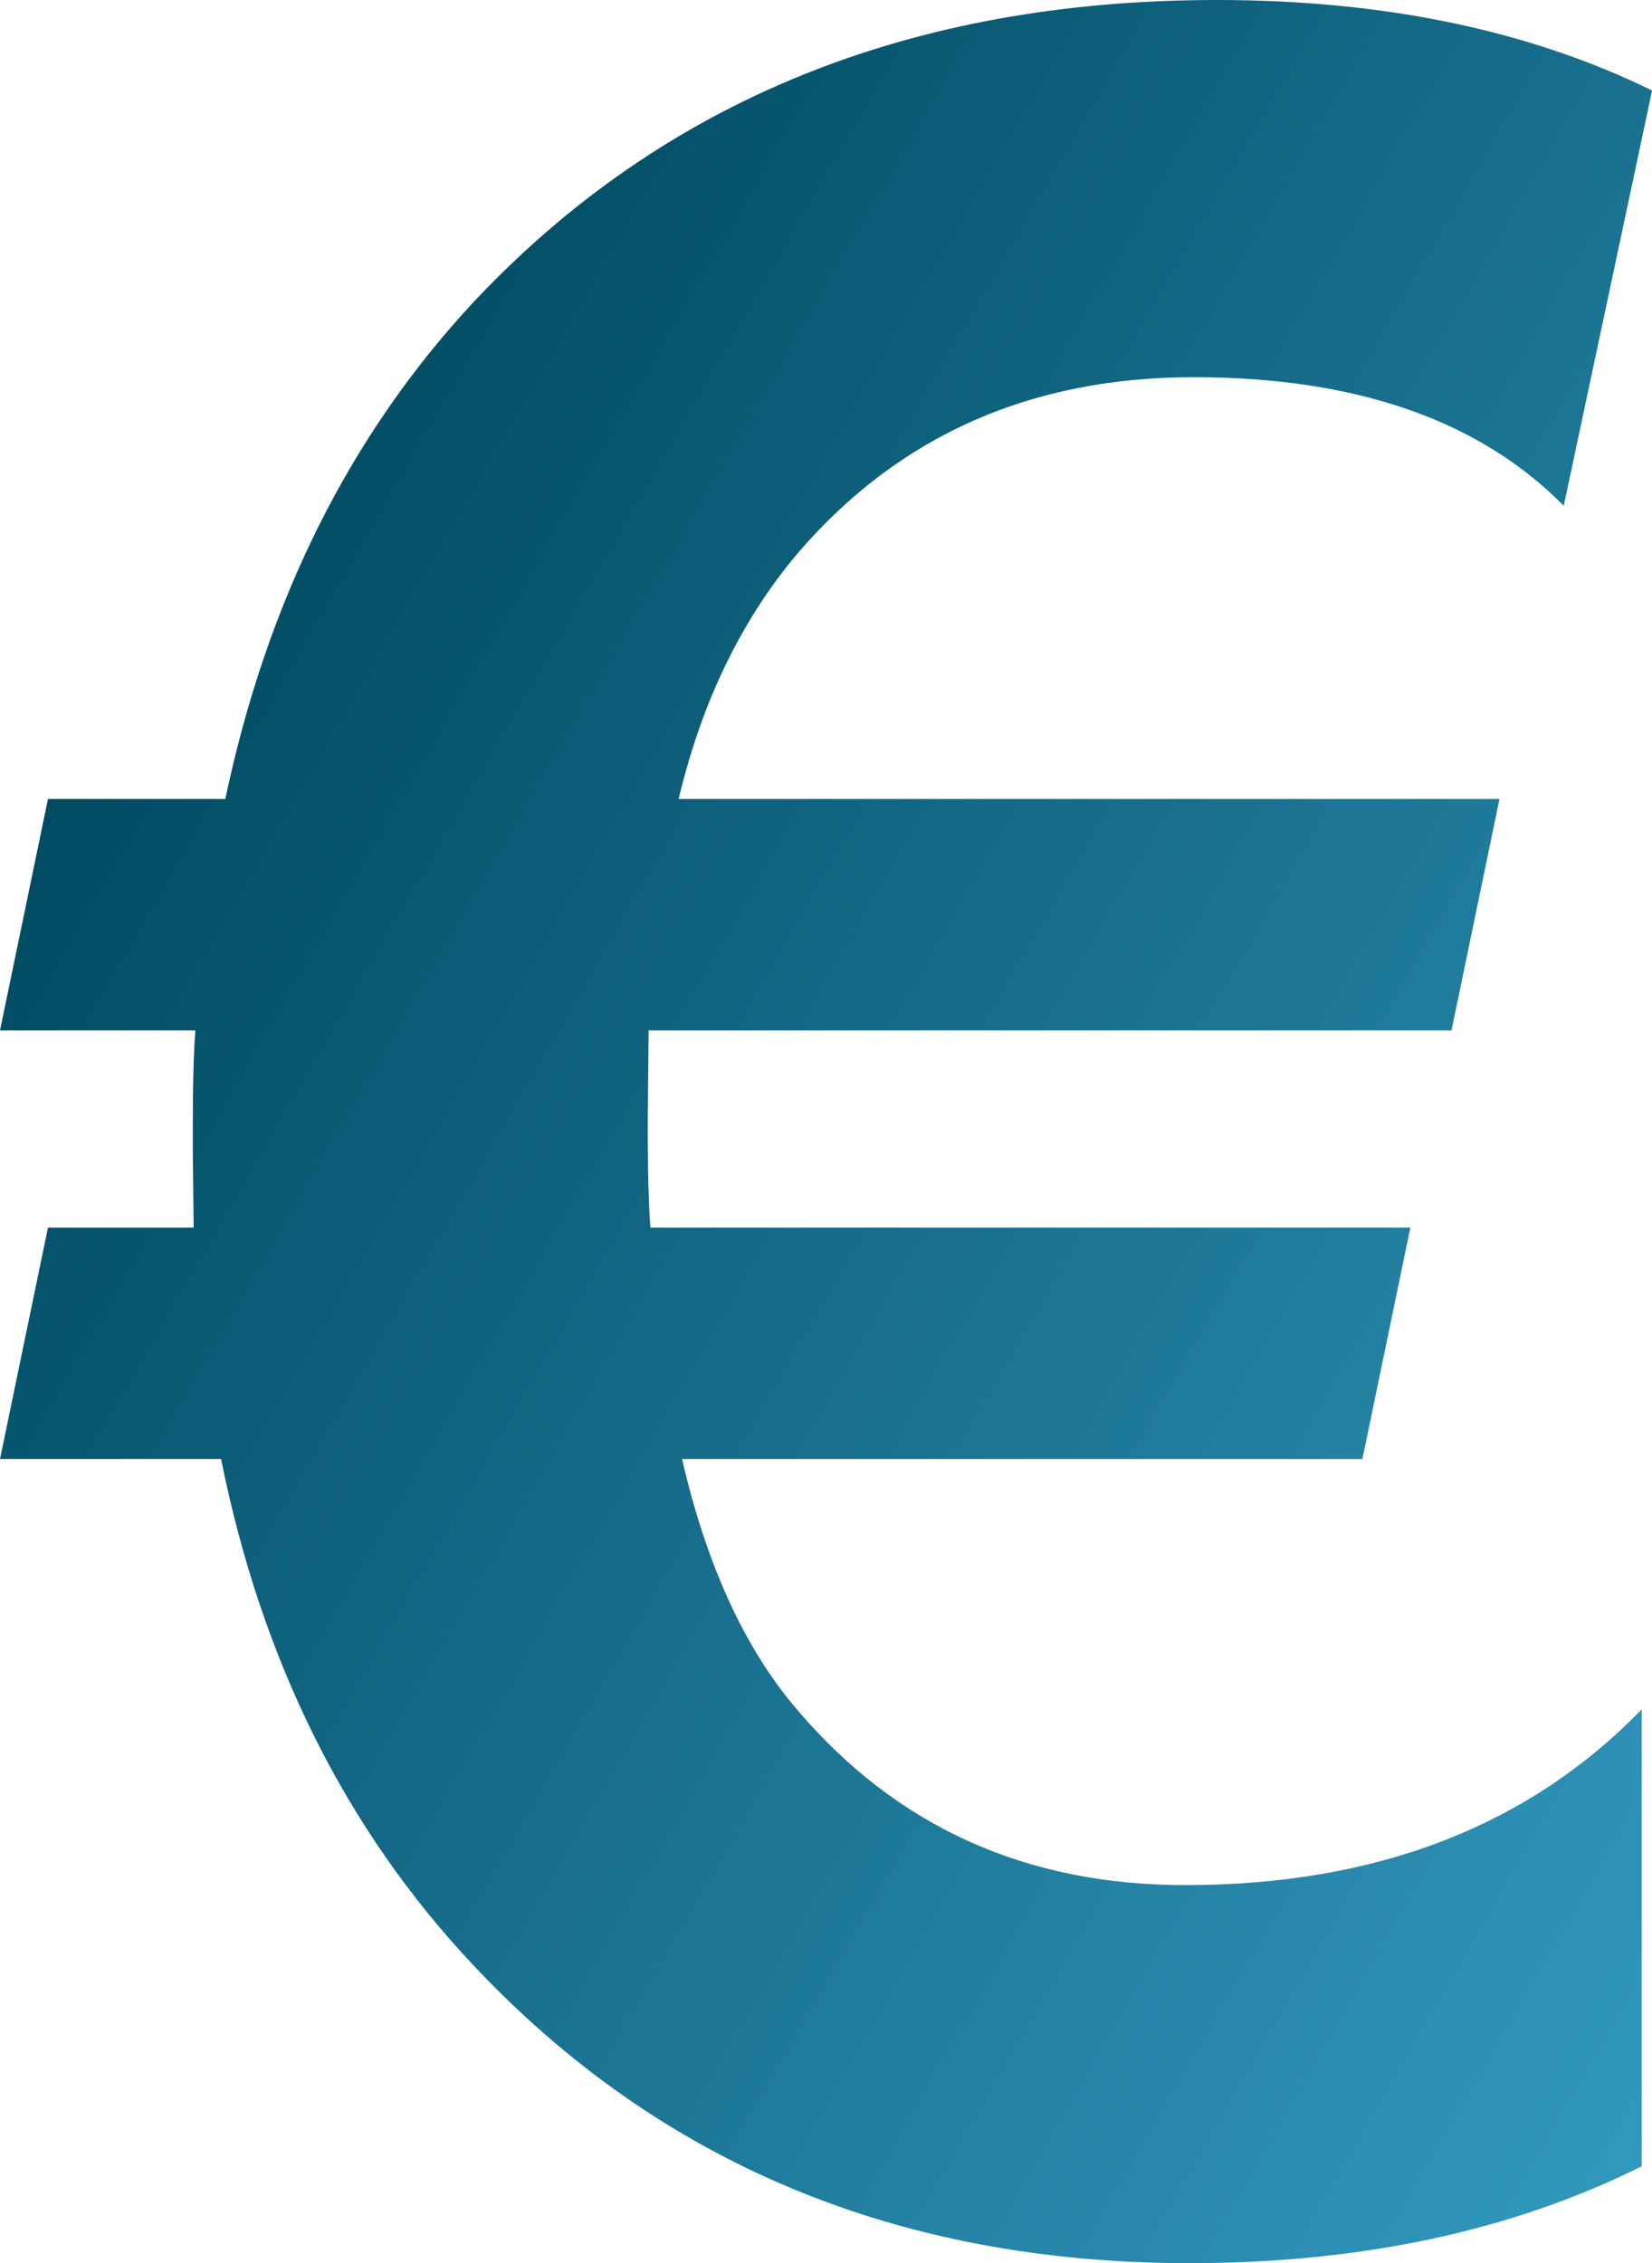 <svg data-name="Calque 2" xmlns="http://www.w3.org/2000/svg" viewBox="0 0 192.8 264"><defs><linearGradient id="a" x1="22.4" y1="64" x2="230.9" y2="184.4" gradientUnits="userSpaceOnUse"><stop offset="0" stop-color="#004b62"/><stop offset="1" stop-color="#3298be"/></linearGradient></defs><path d="M192.8 10.6 182.5 59Q167.7 44 139.3 44t-46 20.3Q83.3 76 79.2 93.2H175l-5.6 27H75.7l-.1 10.2c0 4.1 0 8.3.3 12.8h88.7l-5.6 27H79.6q4.3 18.6 13.4 29.2 17.4 20.5 45.3 20.5 33.4 0 53.3-20.5v53.3Q168.9 264 138.8 264q-50.9 0-83.6-34.8-22.3-23.7-29.4-59H0l5.6-27h17l-.1-9c0-5.2 0-10 .3-14H0l5.6-27h20.7q7.3-34.7 29-58Q88.4 0 142 0q29.3 0 50.9 10.6Z" style="fill:url(#a)"/></svg>